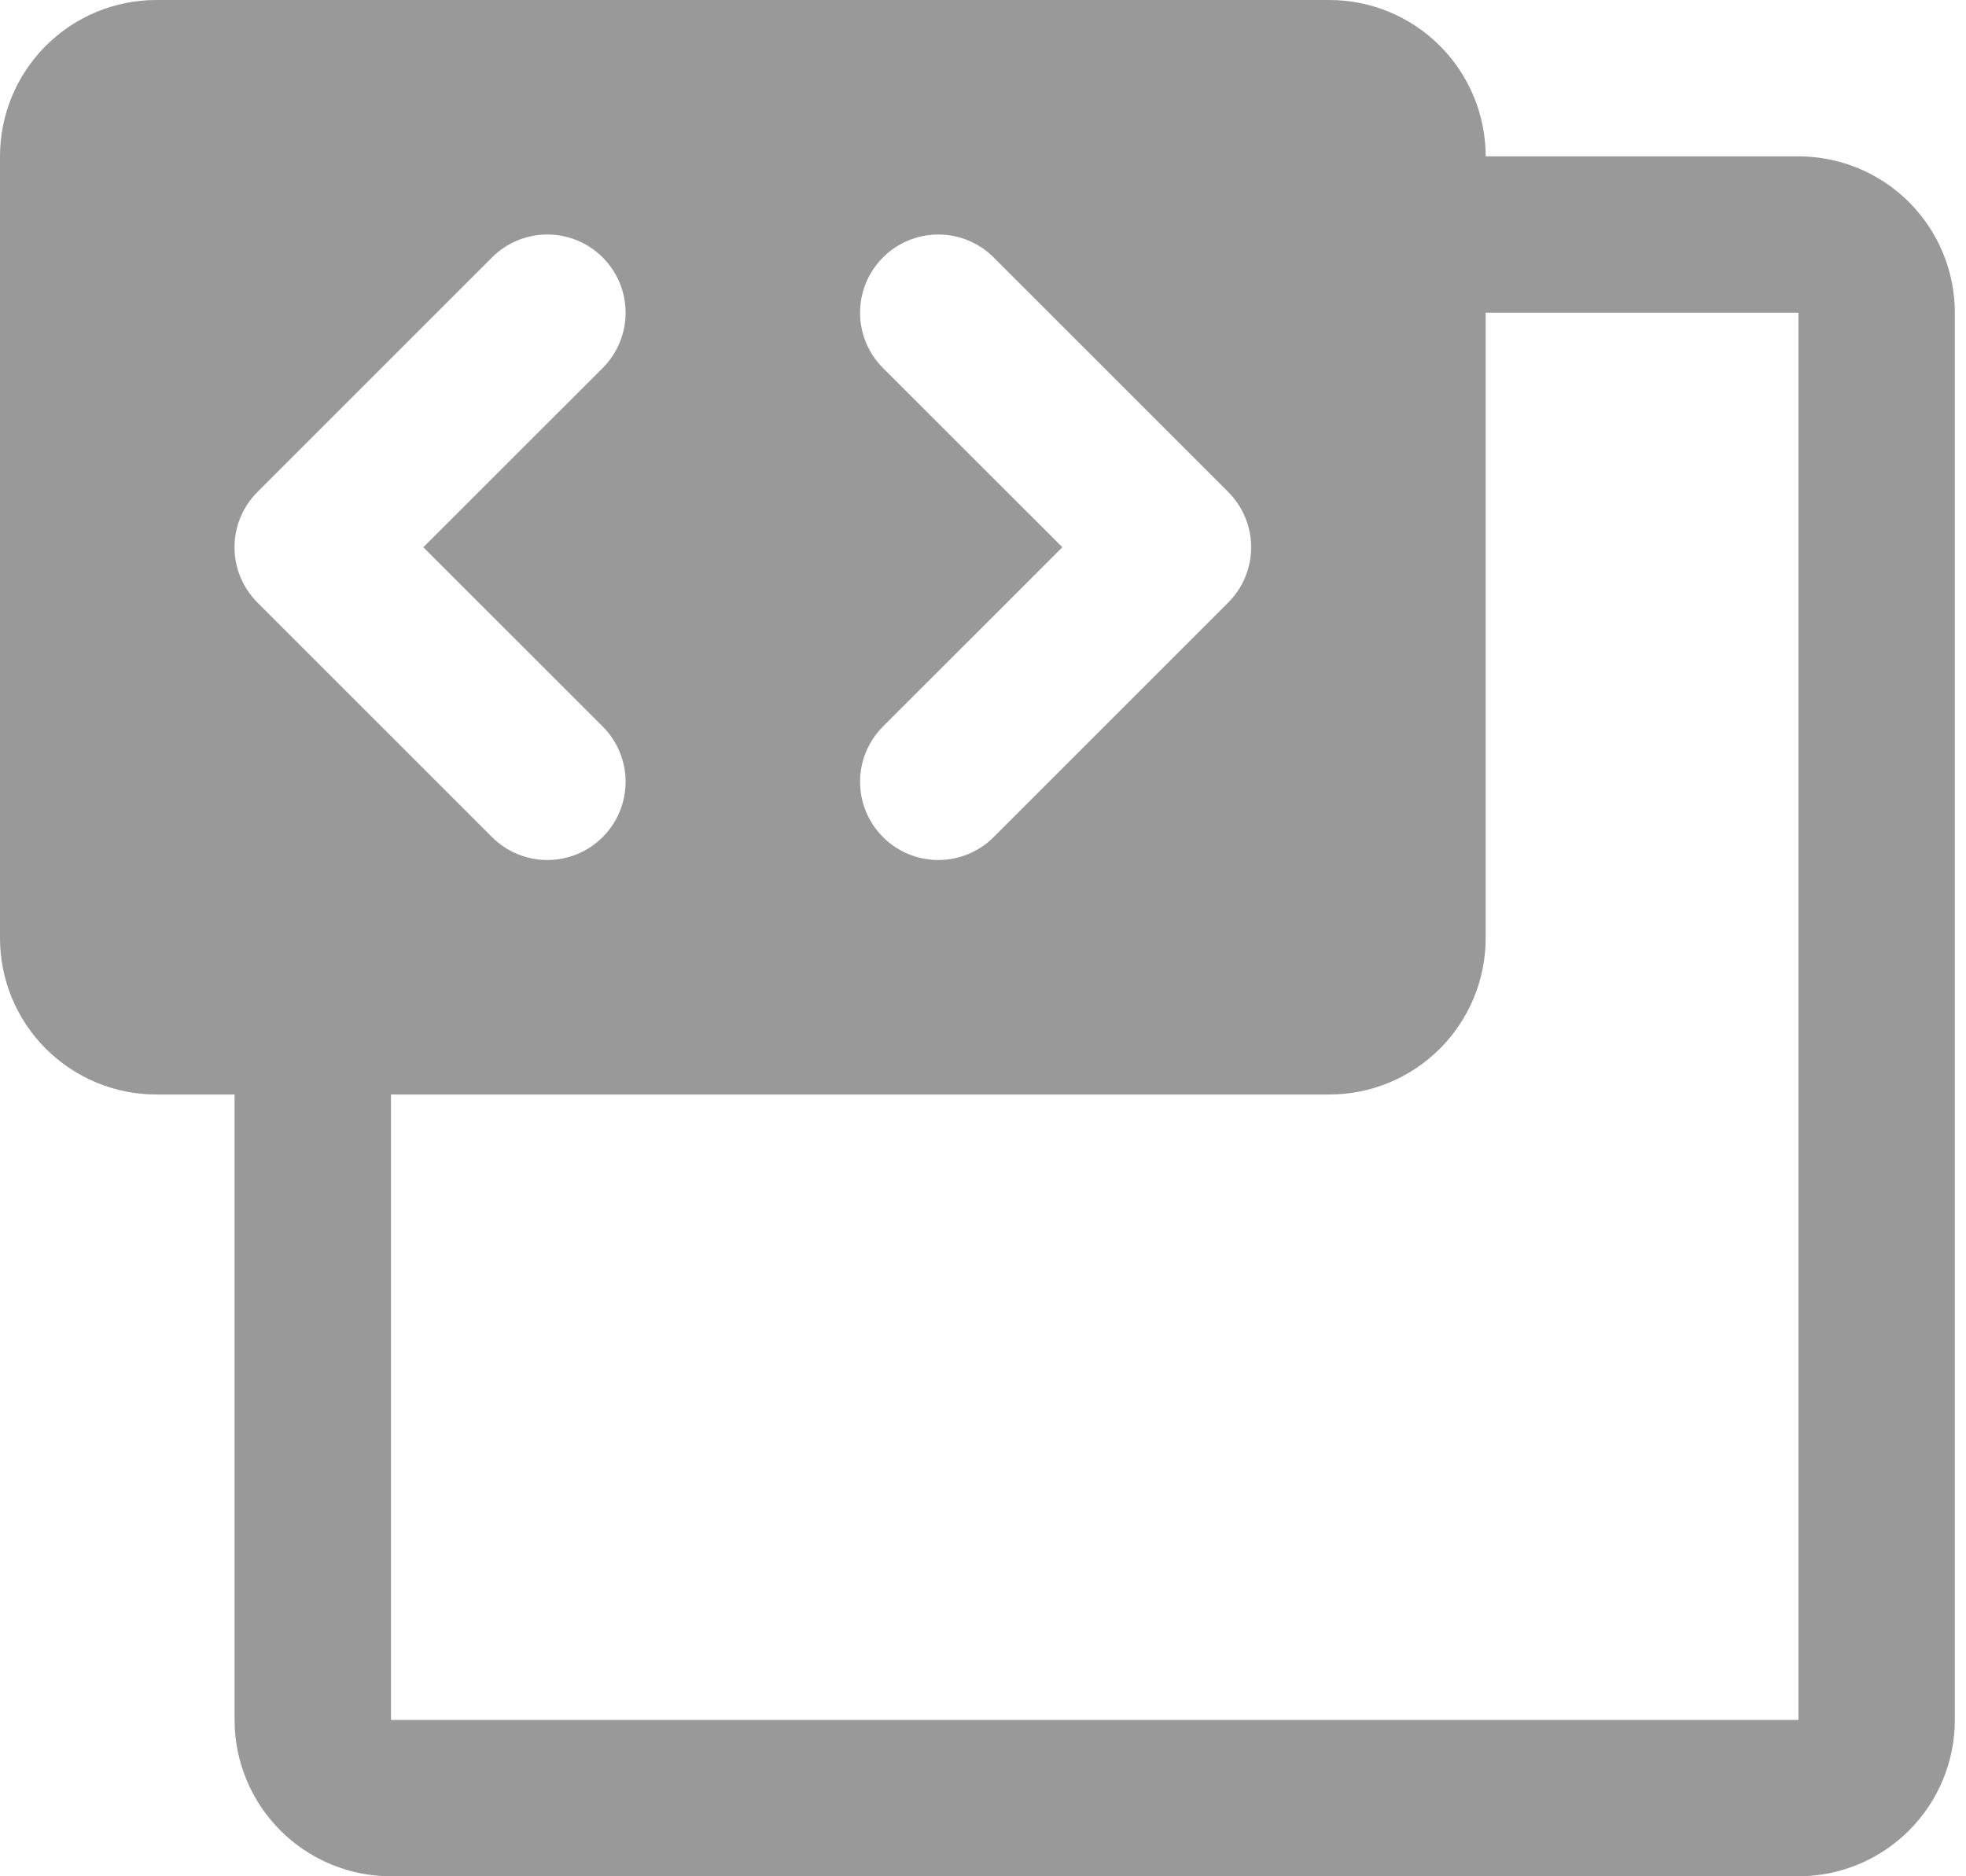 <?xml version="1.0" encoding="UTF-8"?>
<svg xmlns="http://www.w3.org/2000/svg" width="66" height="63" viewBox="0 0 66 63" fill="none">
  <path d="M60.375 5.25H49.875C49.875 3.858 49.322 2.522 48.337 1.538C47.353 0.553 46.017 0 44.625 0H5.25C3.858 0 2.522 0.553 1.538 1.538C0.553 2.522 0 3.858 0 5.25V31.5C0 32.892 0.553 34.228 1.538 35.212C2.522 36.197 3.858 36.75 5.25 36.75H7.875V57.75C7.875 59.142 8.428 60.478 9.413 61.462C10.397 62.447 11.733 63 13.125 63H60.375C61.767 63 63.103 62.447 64.087 61.462C65.072 60.478 65.625 59.142 65.625 57.75V10.5C65.625 9.108 65.072 7.772 64.087 6.788C63.103 5.803 61.767 5.25 60.375 5.25ZM29.643 12.357C29.15 11.865 28.873 11.197 28.873 10.5C28.873 9.803 29.15 9.135 29.643 8.643C30.135 8.15 30.803 7.874 31.5 7.874C32.197 7.874 32.865 8.15 33.357 8.643L41.232 16.518C41.476 16.762 41.67 17.051 41.802 17.37C41.934 17.689 42.002 18.03 42.002 18.375C42.002 18.72 41.934 19.061 41.802 19.38C41.67 19.699 41.476 19.988 41.232 20.232L33.357 28.107C32.865 28.6 32.197 28.877 31.5 28.877C30.803 28.877 30.135 28.6 29.643 28.107C29.15 27.615 28.873 26.947 28.873 26.25C28.873 25.553 29.15 24.885 29.643 24.393L35.664 18.375L29.643 12.357ZM8.643 20.232C8.399 19.988 8.205 19.699 8.073 19.38C7.941 19.061 7.873 18.72 7.873 18.375C7.873 18.03 7.941 17.689 8.073 17.37C8.205 17.051 8.399 16.762 8.643 16.518L16.518 8.643C17.01 8.15 17.678 7.874 18.375 7.874C19.072 7.874 19.74 8.15 20.232 8.643C20.725 9.135 21.002 9.803 21.002 10.5C21.002 11.197 20.725 11.865 20.232 12.357L14.211 18.375L20.232 24.393C20.725 24.885 21.002 25.553 21.002 26.25C21.002 26.947 20.725 27.615 20.232 28.107C19.74 28.6 19.072 28.877 18.375 28.877C17.678 28.877 17.01 28.6 16.518 28.107L8.643 20.232ZM60.375 57.75H13.125V36.75H44.625C46.017 36.75 47.353 36.197 48.337 35.212C49.322 34.228 49.875 32.892 49.875 31.5V10.5H60.375V57.75Z" fill="#999999"></path>
</svg>
